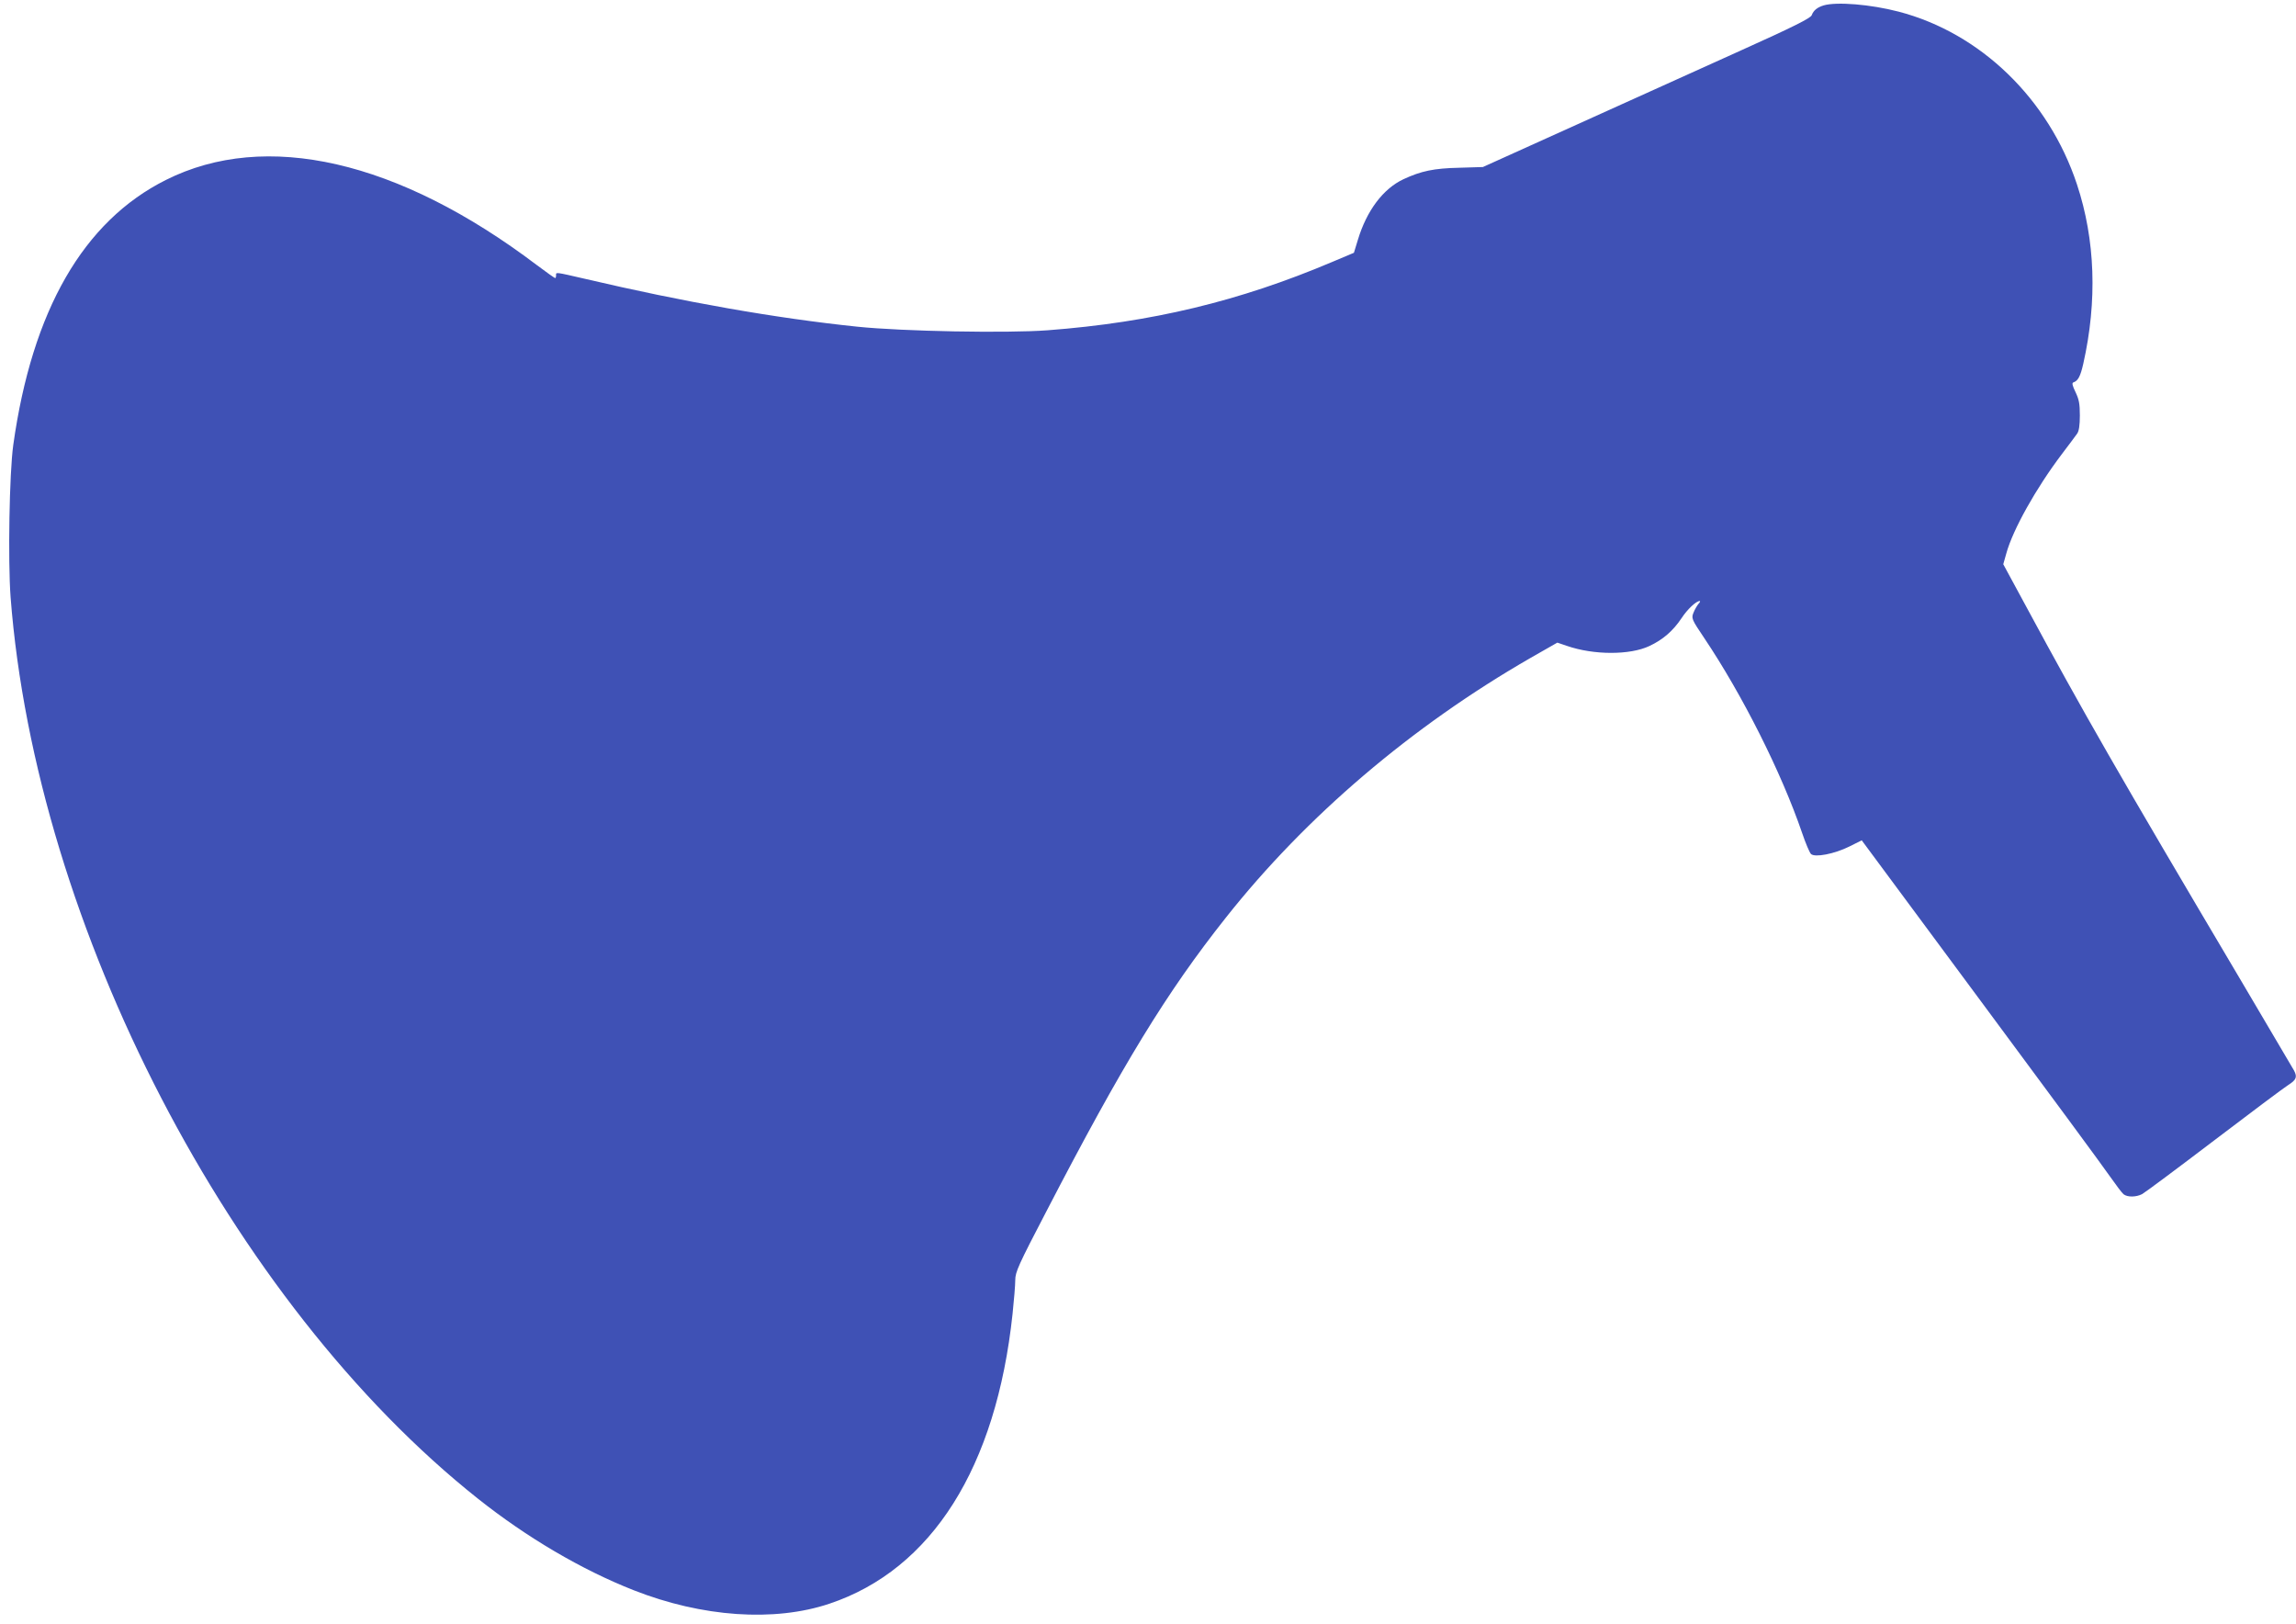 <?xml version="1.0" standalone="no"?>
<!DOCTYPE svg PUBLIC "-//W3C//DTD SVG 20010904//EN"
 "http://www.w3.org/TR/2001/REC-SVG-20010904/DTD/svg10.dtd">
<svg version="1.0" xmlns="http://www.w3.org/2000/svg"
 width="1280pt" height="905pt" viewBox="0 0 1280 905"
 preserveAspectRatio="xMidYMid meet">
<g transform="translate(0,905) scale(0.1,-0.1)"
fill="#3f51b5" stroke="none">
<path d="M10167 9020 c-36 -11 -57 -28 -67 -55 -6 -16 -103 -65 -392 -195
-210 -95 -621 -281 -912 -412 l-529 -239 -131 -4 c-142 -3 -213 -18 -312 -64
-113 -53 -205 -175 -254 -338 l-22 -72 -121 -51 c-517 -219 -1007 -337 -1587
-381 -225 -17 -809 -6 -1060 20 -454 47 -969 138 -1515 266 -174 40 -165 39
-165 20 0 -8 -2 -15 -5 -15 -3 0 -50 33 -103 73 -772 584 -1511 753 -2067 474
-460 -230 -746 -727 -851 -1477 -22 -158 -30 -645 -15 -848 141 -1835 1229
-3933 2606 -5026 272 -216 578 -396 868 -510 381 -150 784 -178 1091 -75 571
191 930 760 1021 1616 8 76 15 160 15 188 0 44 17 83 172 380 426 822 672
1224 1002 1640 448 566 1037 1067 1699 1448 l149 85 53 -18 c150 -52 352 -52
460 -1 75 35 132 84 180 156 32 49 81 95 101 95 4 0 1 -8 -8 -17 -8 -10 -20
-31 -26 -46 -14 -33 -12 -38 58 -142 213 -317 431 -750 547 -1089 19 -56 41
-108 49 -116 21 -21 131 0 215 42 l68 34 663 -895 c365 -492 690 -933 722
-980 33 -47 66 -91 75 -98 22 -17 70 -16 103 1 15 8 195 142 400 298 205 156
392 296 416 311 44 28 50 44 31 80 -7 12 -141 240 -299 507 -687 1160 -878
1493 -1192 2075 l-130 240 17 60 c36 132 166 364 309 553 39 52 78 103 86 115
10 14 15 46 15 101 0 66 -5 90 -24 130 -17 35 -21 51 -13 54 27 9 40 34 56
104 79 350 67 692 -35 1000 -158 477 -538 844 -994 963 -157 41 -346 56 -418
35z"/>
</g>
</svg>
